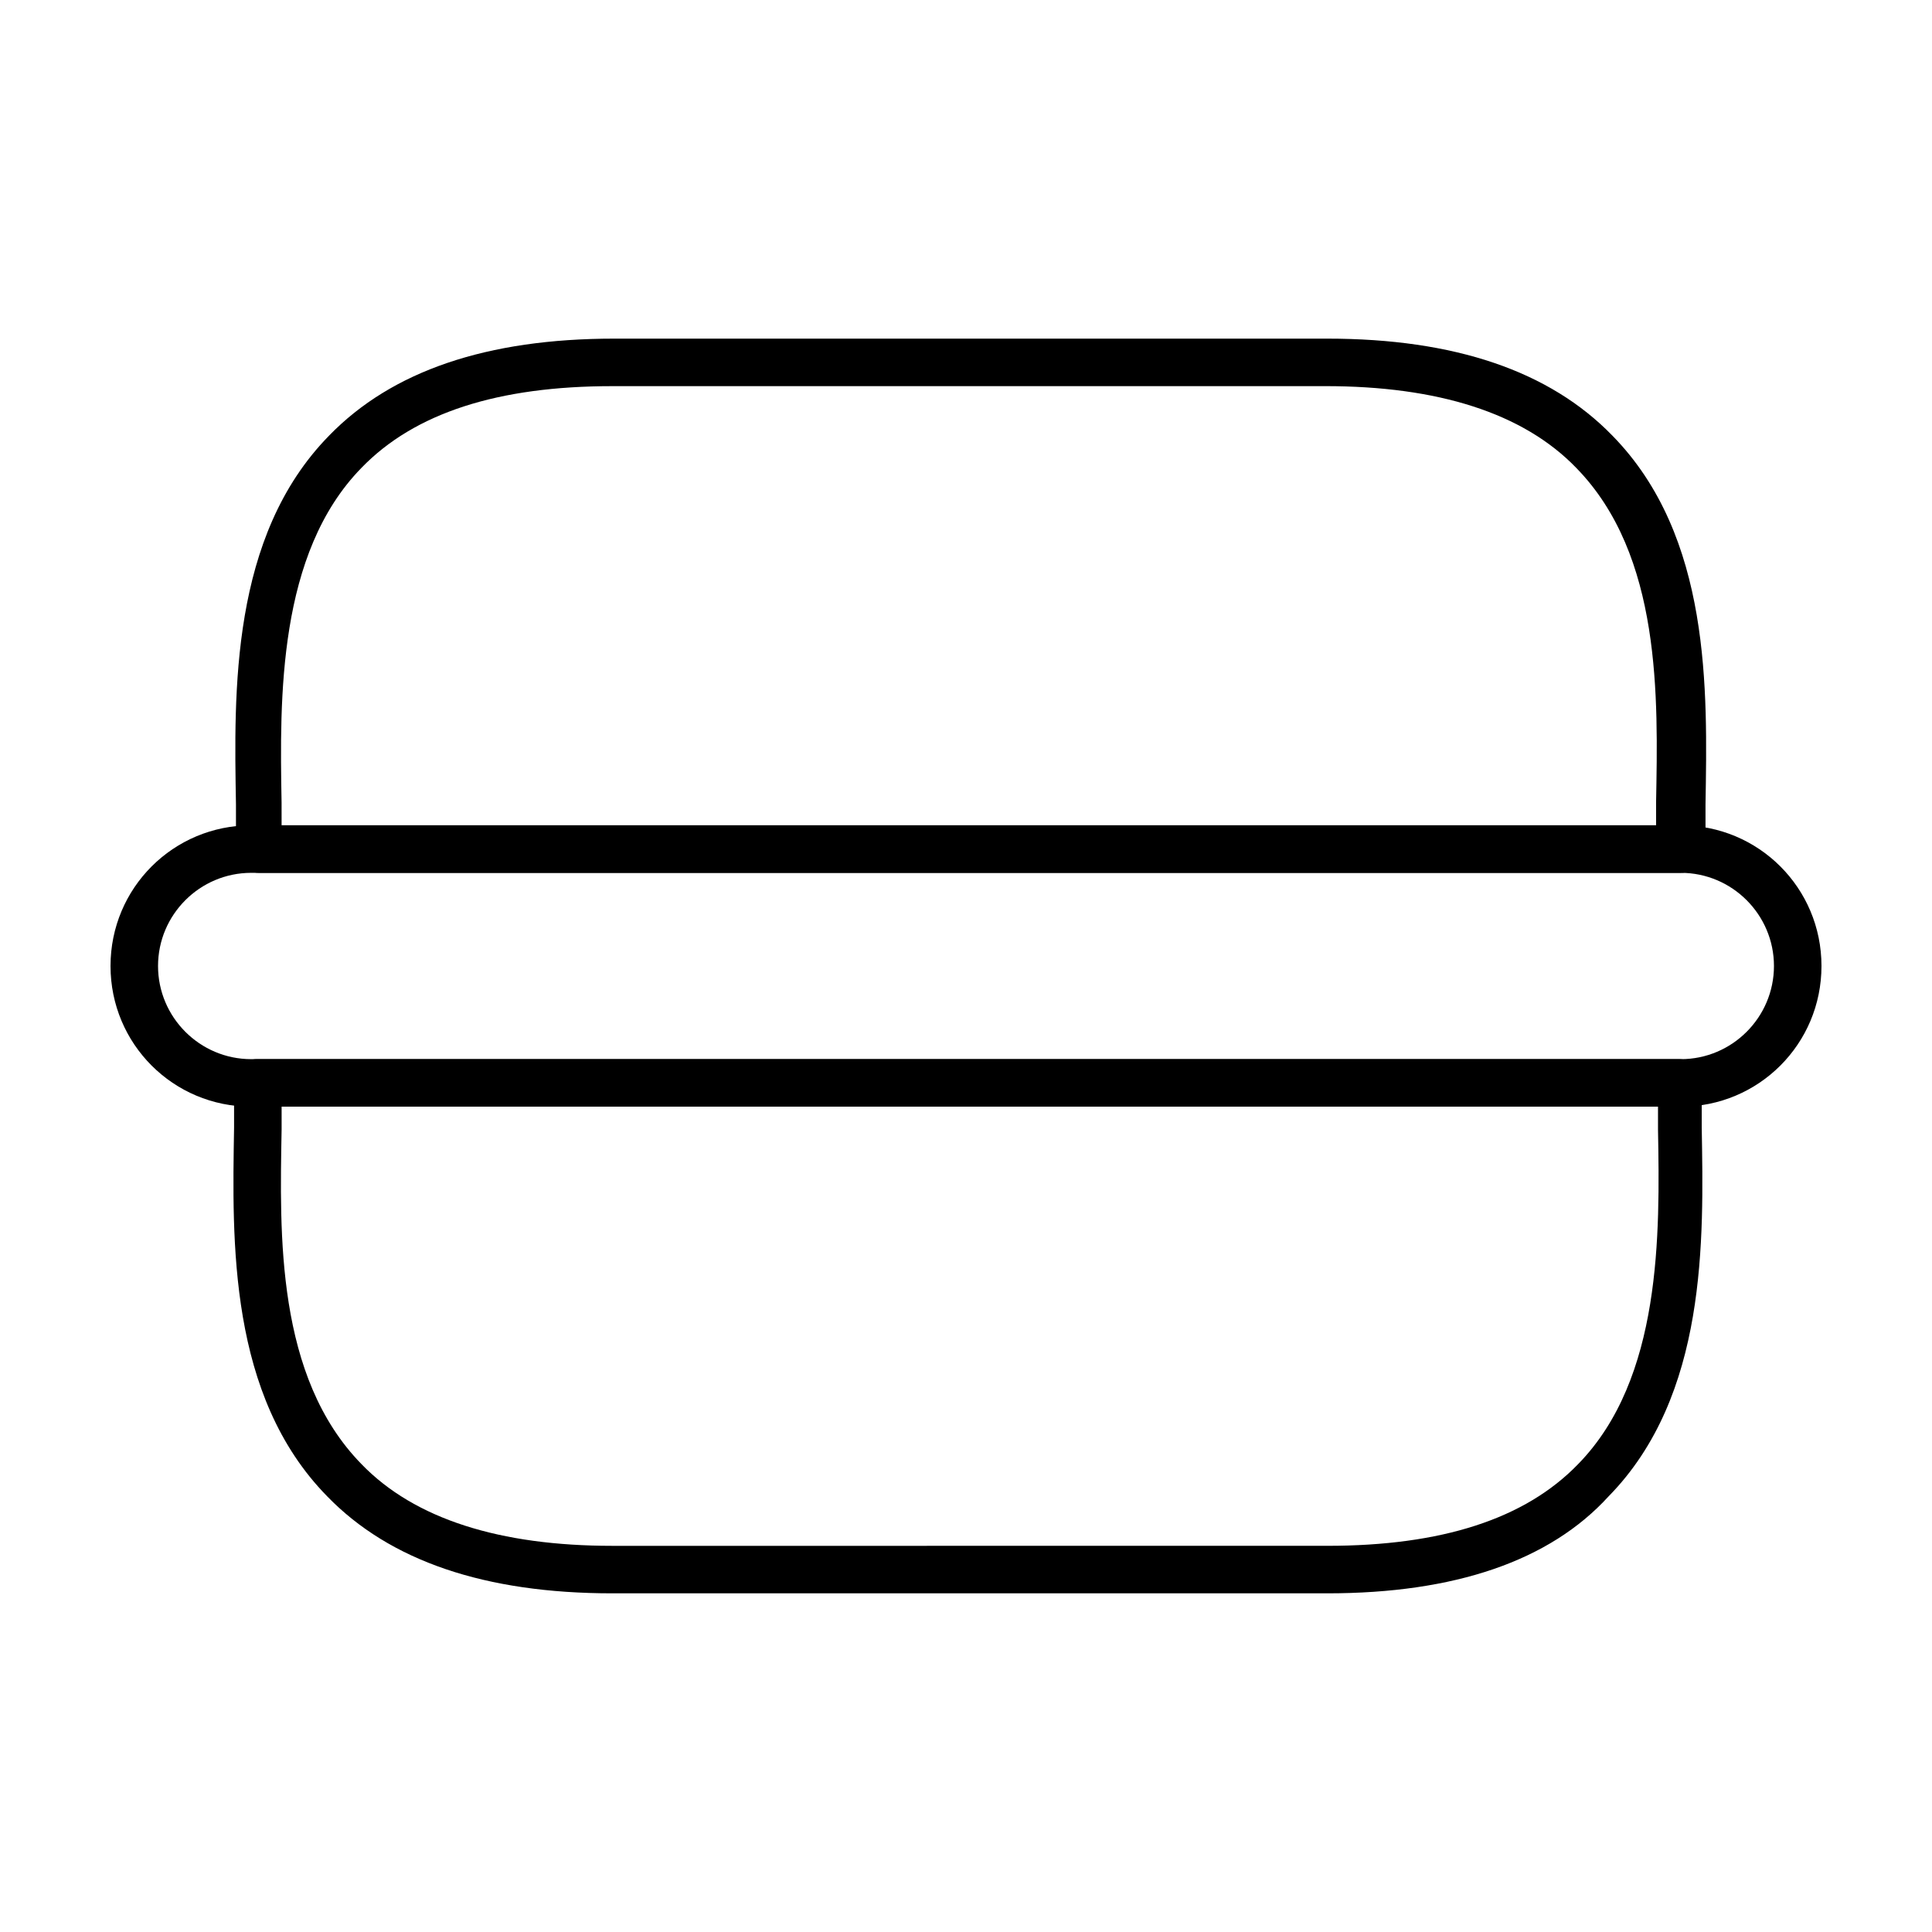 <?xml version="1.0" encoding="UTF-8"?>
<!-- The Best Svg Icon site in the world: iconSvg.co, Visit us! https://iconsvg.co -->
<svg fill="#000000" width="800px" height="800px" version="1.1" viewBox="144 144 512 512" xmlns="http://www.w3.org/2000/svg">
 <g>
  <path d="m589.43 437.28h-378.86c-20.656 0-37.281-16.625-37.281-37.281s16.625-37.281 37.281-37.281h378.86c20.656 0 37.281 16.625 37.281 37.281s-16.625 37.281-37.281 37.281zm-378.86-61.969c-13.602 0-24.688 11.082-24.688 24.688 0 13.602 11.082 24.688 24.688 24.688h378.86c13.602 0 24.688-11.082 24.688-24.688 0-13.602-11.082-24.688-24.688-24.688z"/>
  <path d="m589.43 375.31h-376.85c-3.527 0-6.047-3.023-6.047-6.047v-12.09c-0.504-29.727-1.512-71.039 24.688-97.738 16.625-17.129 41.816-25.695 75.57-25.695h188.93c33.754 0 58.945 8.566 75.57 25.695 26.199 26.703 25.191 67.512 24.688 97.738v12.09c-0.504 3.023-3.023 6.047-6.551 6.047zm-370.8-12.598h364.25v-6.047c0.504-27.711 1.512-65.496-21.16-88.672-14.105-14.609-36.777-21.664-66.504-21.664l-188.93 0.004c-30.23 0-52.395 7.055-66.504 21.664-22.168 22.672-21.664 60.961-21.16 88.672 0.004 2.016 0.004 4.031 0.004 6.043z"/>
  <path d="m495.72 566.25h-189.43c-33.754 0-58.945-8.566-75.57-25.695-26.199-26.703-25.191-67.512-24.688-97.738v-12.09c0-3.527 3.023-6.047 6.047-6.047h376.85c3.527 0 6.047 3.023 6.047 6.047v12.09c0.504 29.727 1.512 71.039-24.688 97.738-15.617 17.133-40.809 25.695-74.562 25.695zm-277.09-128.97v6.047c-0.504 27.711-1.512 65.496 21.16 88.672 14.105 14.609 36.777 21.664 66.504 21.664l189.43-0.004c30.23 0 52.395-7.055 66.504-21.664 22.168-22.672 21.664-60.961 21.16-88.672v-6.047z"/>
 </g>
</svg>